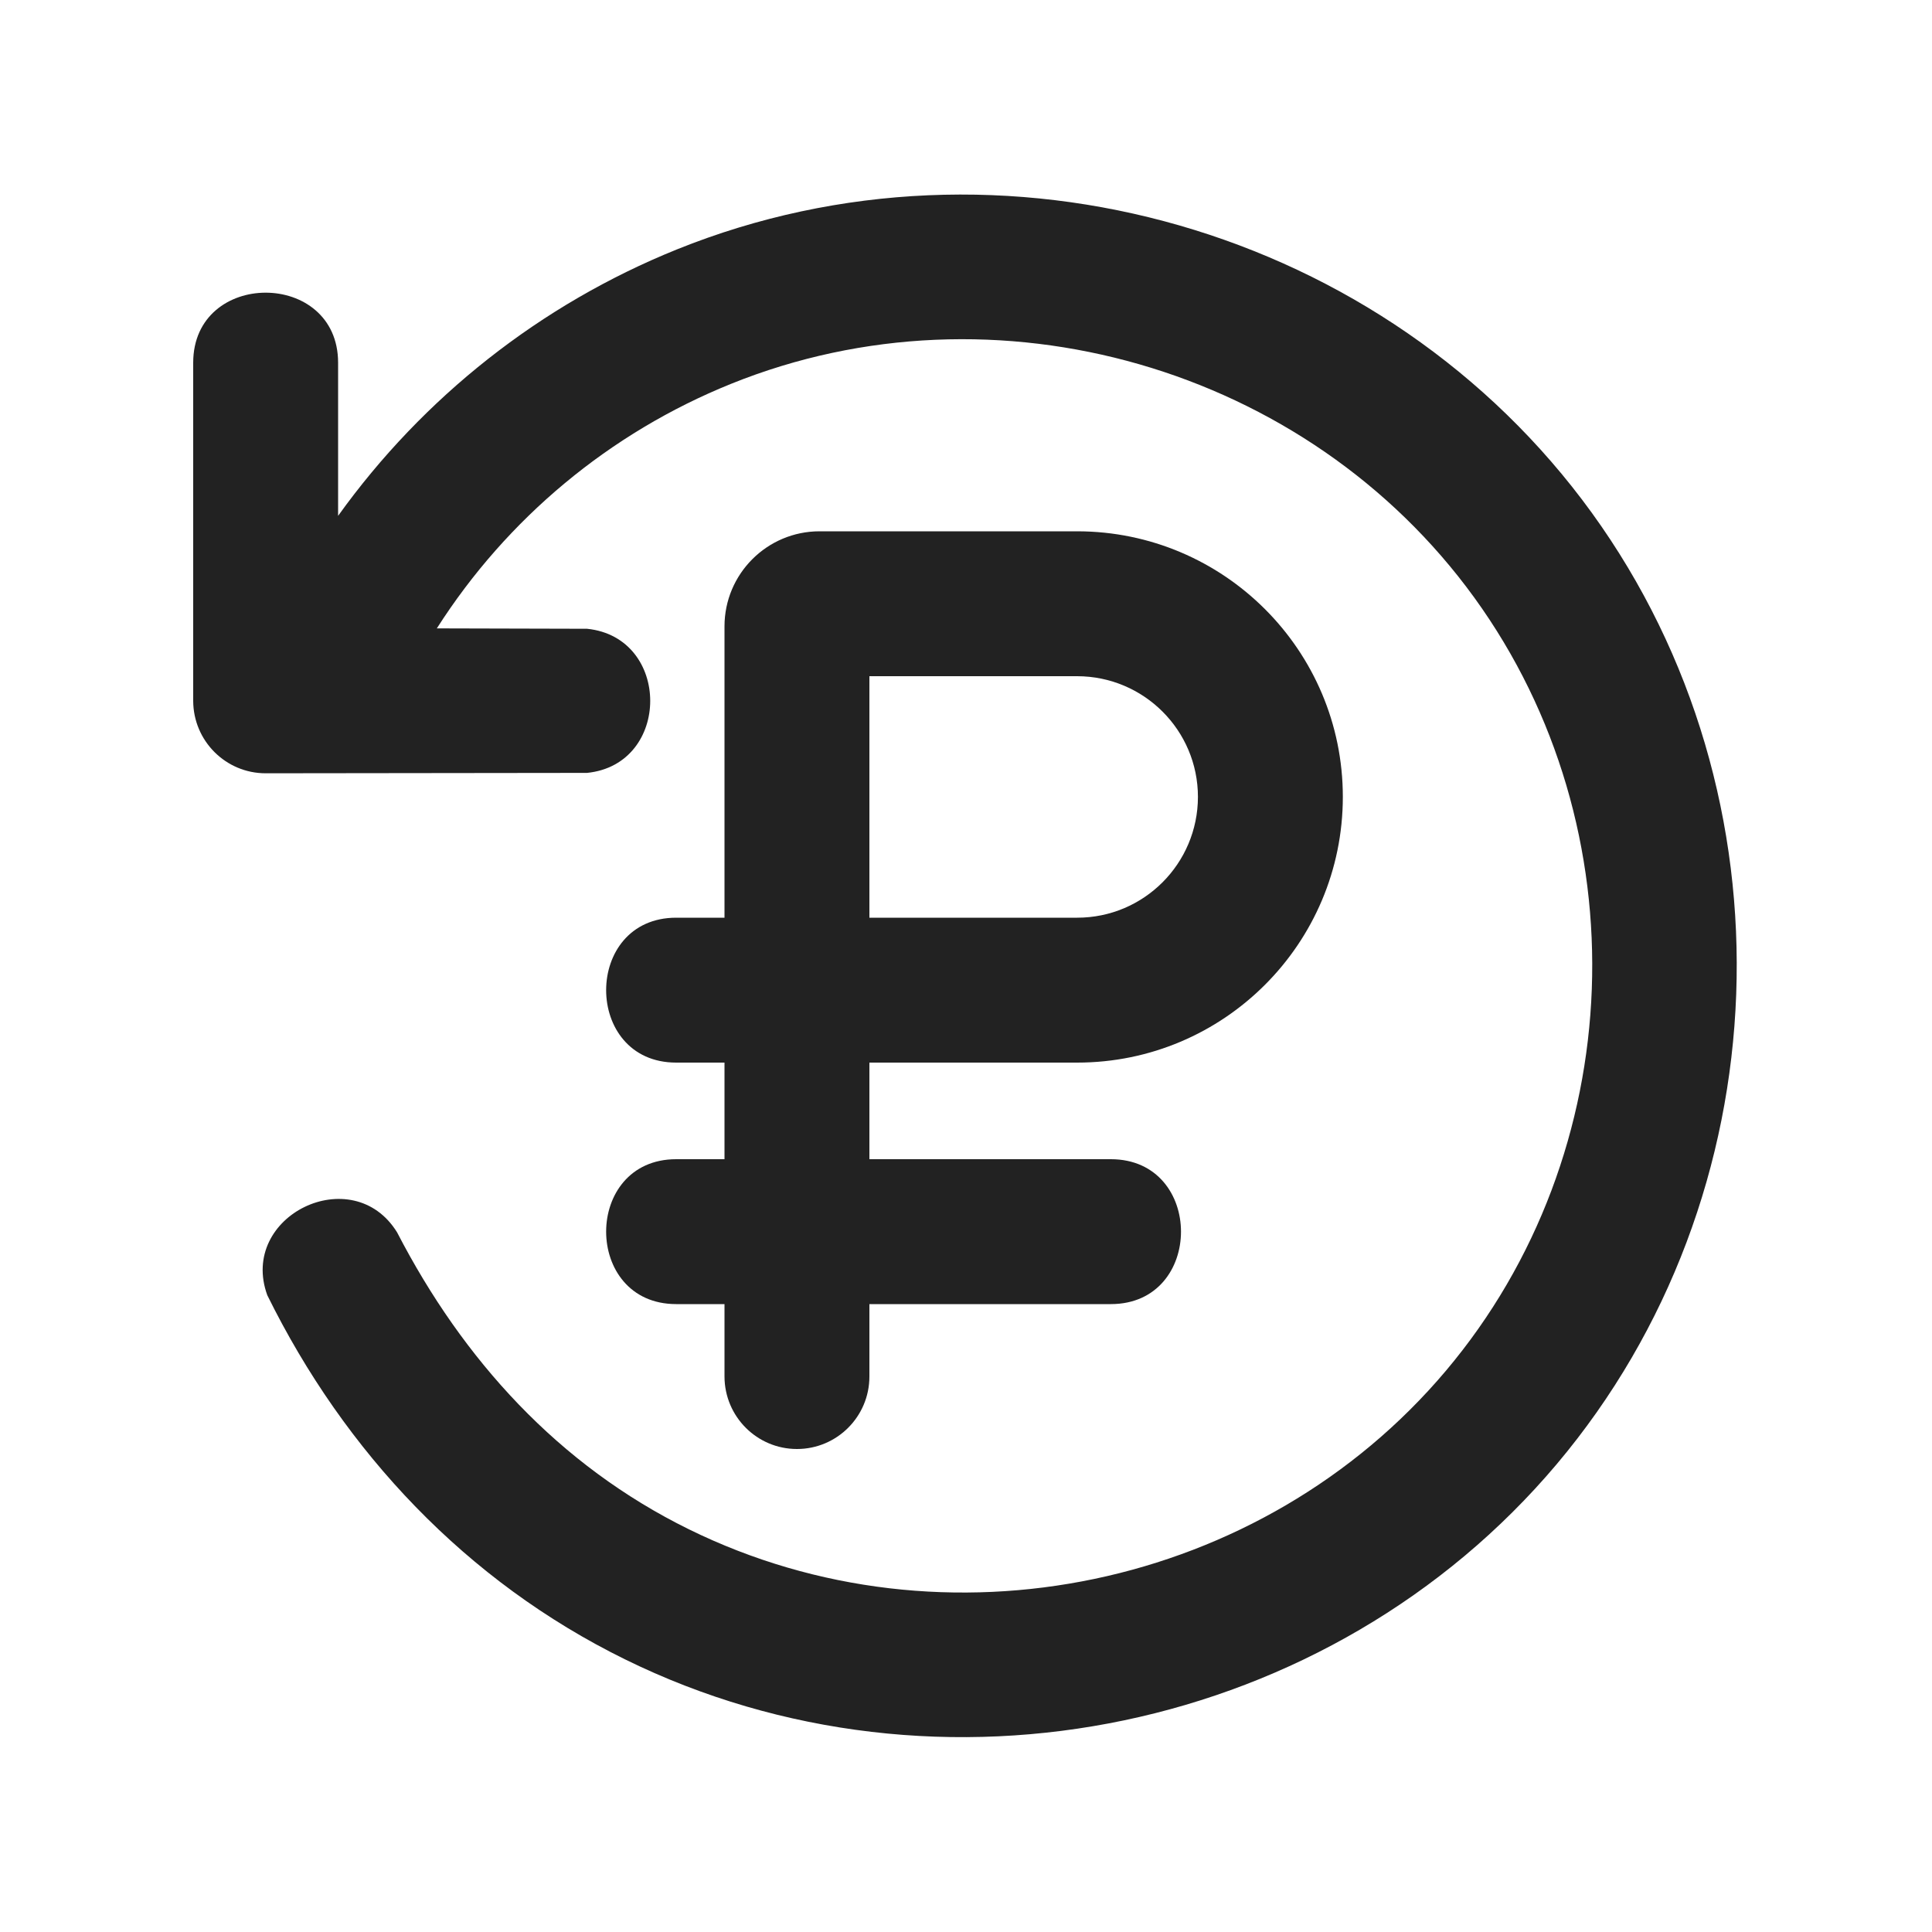 <svg width="20" height="20" viewBox="0 0 20 20" fill="none" xmlns="http://www.w3.org/2000/svg">
<path d="M7.007 2.582C10.374 1.224 14.348 2.367 16.478 5.308C18.608 8.25 18.456 12.38 16.115 15.157C13.774 17.933 9.727 18.78 6.469 17.177C4.83 16.371 3.569 15.034 2.767 13.408C2.467 12.584 3.651 12.011 4.111 12.758C4.793 14.077 5.783 15.168 7.131 15.831C9.779 17.134 13.066 16.445 14.968 14.19C16.871 11.934 16.994 8.578 15.263 6.188C13.533 3.799 10.304 2.869 7.569 3.973C6.312 4.48 5.248 5.367 4.522 6.505L6.077 6.509C6.949 6.598 6.949 7.913 6.077 8.001L2.75 8.005C2.336 8.005 2.001 7.669 2 7.255V3.755C2 2.788 3.5 2.788 3.5 3.755V5.34C4.381 4.112 5.595 3.152 7.007 2.582Z" fill="#222222"/>
<path fill-rule="evenodd" clip-rule="evenodd" d="M11.151 5.5C12.669 5.501 13.901 6.732 13.901 8.25C13.9 9.769 12.669 11 11.151 11H9V12H11.5C12.468 12.001 12.467 13.5 11.5 13.5H9V14.25C9 14.664 8.664 15 8.25 15C7.836 15 7.501 14.664 7.5 14.25V13.5H7C6.033 13.5 6.033 12 7 12H7.5V11H7C6.033 11 6.033 9.5 7 9.5H7.5V6.484C7.5 5.941 7.941 5.5 8.484 5.5H11.151ZM9 9.5H11.151C11.841 9.5 12.4 8.94 12.401 8.25C12.401 7.56 11.841 7.001 11.151 7H9V9.5Z" fill="#222222"/>
</svg>
